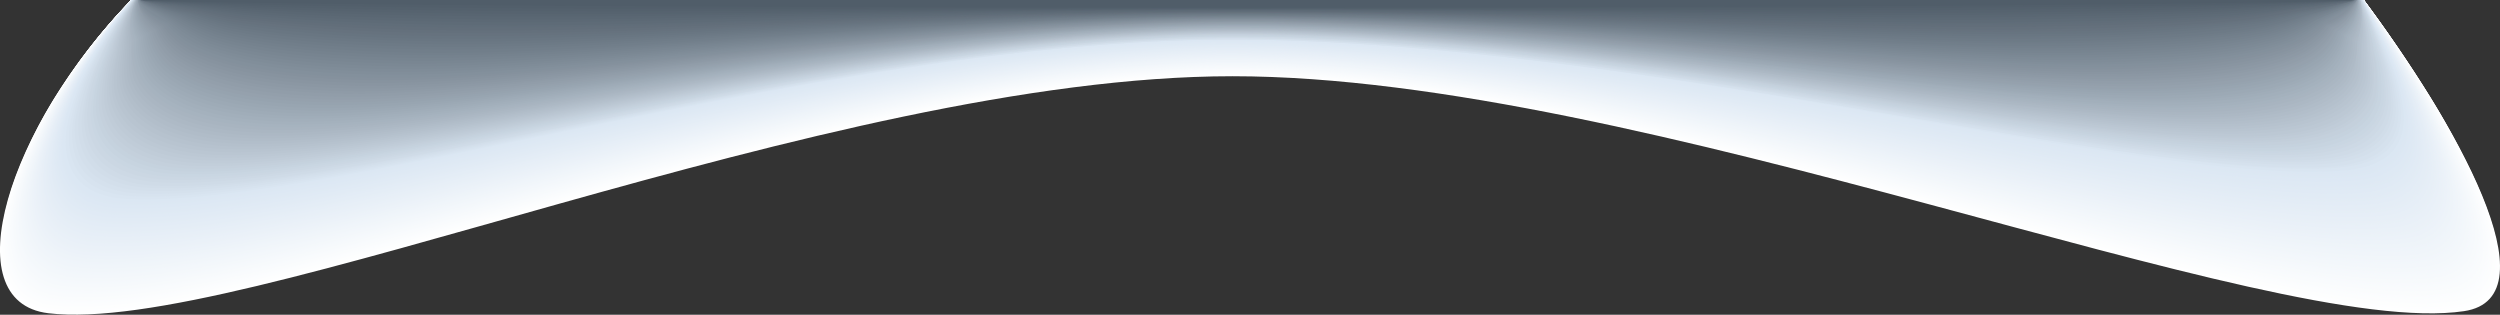 <svg xmlns="http://www.w3.org/2000/svg" viewBox="0 0 253.17 31.87"><rect x="0" y="0" width="253.17" height="31.87" fill="#333333" stroke="none"/><defs><style>.cls-1{isolation:isolate;}.cls-2{mix-blend-mode:multiply;}.cls-3{fill:#fff;}.cls-4{fill:#feffff;}.cls-5{fill:#fefeff;}.cls-6{fill:#fdfefe;}.cls-7{fill:#fcfdfe;}.cls-8{fill:#fbfdfe;}.cls-9{fill:#fbfcfe;}.cls-10{fill:#fafcfd;}.cls-11{fill:#f9fbfd;}.cls-12{fill:#f8fbfd;}.cls-13{fill:#f8fafd;}.cls-14{fill:#f7fafc;}.cls-15{fill:#f6f9fc;}.cls-16{fill:#f5f9fc;}.cls-17{fill:#f5f8fc;}.cls-18{fill:#f4f8fb;}.cls-19{fill:#f3f7fb;}.cls-20{fill:#f2f7fb;}.cls-21{fill:#f2f6fb;}.cls-22{fill:#f1f6fa;}.cls-23{fill:#f0f5fa;}.cls-24{fill:#eff5fa;}.cls-25{fill:#eff4fa;}.cls-26{fill:#eef4f9;}.cls-27{fill:#edf3f9;}.cls-28{fill:#ecf2f9;}.cls-29{fill:#ebf2f8;}.cls-30{fill:#ebf1f8;}.cls-31{fill:#eaf1f8;}.cls-32{fill:#e9f0f8;}.cls-33{fill:#e8f0f7;}.cls-34{fill:#e8eff7;}.cls-35{fill:#e7eff7;}.cls-36{fill:#e6eef7;}.cls-37{fill:#e5eef6;}.cls-38{fill:#e5edf6;}.cls-39{fill:#e4edf6;}.cls-40{fill:#e3ecf6;}.cls-41{fill:#e2ecf5;}.cls-42{fill:#e2ebf5;}.cls-43{fill:#e1ebf5;}.cls-44{fill:#e0eaf5;}.cls-45{fill:#dfeaf4;}.cls-46{fill:#dfe9f4;}.cls-47{fill:#dee9f4;}.cls-48{fill:#dde8f4;}.cls-49{fill:#dce8f3;}.cls-50{fill:#dce7f3;}.cls-51{fill:#dbe7f3;}.cls-52{fill:#d9e5f1;}.cls-53{fill:#d7e3ef;}.cls-54{fill:#d5e1ed;}.cls-55{fill:#d3dfeb;}.cls-56{fill:#d1dde9;}.cls-57{fill:#cfdbe7;}.cls-58{fill:#cdd9e5;}.cls-59{fill:#cbd7e3;}.cls-60{fill:#c9d6e2;}.cls-61{fill:#c7d4e0;}.cls-62{fill:#c5d2de;}.cls-63{fill:#c4d0dc;}.cls-64{fill:#c2ceda;}.cls-65{fill:#c0ccd8;}.cls-66{fill:#becad6;}.cls-67{fill:#bcc8d4;}.cls-68{fill:#bac6d2;}.cls-69{fill:#b8c4d0;}.cls-70{fill:#b6c2ce;}.cls-71{fill:#b4c0cc;}.cls-72{fill:#b2beca;}.cls-73{fill:#b0bcc8;}.cls-74{fill:#aebac6;}.cls-75{fill:#acb8c4;}.cls-76{fill:#aab6c2;}.cls-77{fill:#a8b4c0;}.cls-78{fill:#a6b3bf;}.cls-79{fill:#a4b1bd;}.cls-80{fill:#a2afbb;}.cls-81{fill:#a0adb9;}.cls-82{fill:#9eabb7;}.cls-83{fill:#9ca9b5;}.cls-84{fill:#9aa7b3;}.cls-85{fill:#98a5b1;}.cls-86{fill:#96a3af;}.cls-87{fill:#95a1ad;}.cls-88{fill:#939fab;}.cls-89{fill:#919da9;}.cls-90{fill:#8f9ba7;}.cls-91{fill:#8d99a5;}.cls-92{fill:#8b97a3;}.cls-93{fill:#8995a1;}.cls-94{fill:#87939f;}.cls-95{fill:#85919d;}.cls-96{fill:#83909c;}.cls-97{fill:#818e9a;}.cls-98{fill:#7f8c98;}.cls-99{fill:#7d8a96;}.cls-100{fill:#7b8894;}.cls-101{fill:#798692;}.cls-102{fill:#778490;}.cls-103{fill:#75828e;}.cls-104{fill:#73808c;}.cls-105{fill:#717e8a;}.cls-106{fill:#6f7c88;}.cls-107{fill:#6d7a86;}.cls-108{fill:#6b7884;}.cls-109{fill:#697682;}.cls-110{fill:#677480;}.cls-111{fill:#66727e;}.cls-112{fill:#64707c;}.cls-113{fill:#626e7a;}.cls-114{fill:#606d79;}.cls-115{fill:#5e6b77;}.cls-116{fill:#5c6975;}.cls-117{fill:#5a6773;}.cls-118{fill:#586571;}.cls-119{fill:#56636f;}.cls-120{fill:#54616d;}.cls-121{fill:#525f6b;}.cls-122{fill:#505d69;}</style></defs><title>shadow</title><g class="cls-1"><g id="Layer_2" data-name="Layer 2"><g id="Layer_1-2" data-name="Layer 1"><g class="cls-2"><path class="cls-3" d="M13.28,0C.83,12.78-4.76,30.56,4.89,31.72c19.37,2.33,79-24,119.92-24,41.6,0,105.14,26.71,124.72,23.79,9.26-1.38-1-19.37-10.15-31.48Z"/><path class="cls-4" d="M13.29,0A58,58,0,0,0,6.11,9a45.19,45.19,0,0,0-4.6,9.13C-1,25.25-.33,30.93,5,31.56c9.68,1.16,29.42-4.83,51.84-11.1s47.52-12.82,68-12.82c20.86,0,47.19,6.67,70.74,13s44.05,12.13,53.82,10.69c5.18-.77,4.27-6.69.89-13.86a81.3,81.3,0,0,0-4.57-8.25c-2-3.19-4.18-6.35-6.3-9.18H13.29Z"/><path class="cls-5" d="M13.29,0A57.58,57.58,0,0,0,6.15,9a45,45,0,0,0-4.57,9.09C-.93,25.13-.22,30.77,5.1,31.4c9.69,1.15,29.4-4.81,51.8-11S104.37,7.59,124.8,7.59c20.85,0,47.13,6.63,70.64,12.88s44,12.05,53.75,10.62c5.17-.76,4.31-6.62,1-13.74a80.33,80.33,0,0,0-4.53-8.22c-2-3.17-4.14-6.31-6.26-9.13H13.29Z"/><path class="cls-6" d="M13.29,0a57.59,57.59,0,0,0-7.1,9A44.78,44.78,0,0,0,1.65,18C-.83,25-.12,30.62,5.21,31.24c9.69,1.14,29.38-4.79,51.75-11s47.41-12.7,67.84-12.7c20.83,0,47.08,6.59,70.54,12.8s43.9,12,53.68,10.55c5.17-.75,4.34-6.56,1-13.62a77.27,77.27,0,0,0-4.48-8.18c-2-3.15-4.11-6.28-6.21-9.09H13.29Z"/><path class="cls-6" d="M13.29,0A57,57,0,0,0,6.23,8.91a44.37,44.37,0,0,0-4.51,9C-.73,24.9,0,30.47,5.31,31.09c9.7,1.12,29.36-4.78,51.71-11S104.38,7.49,124.79,7.49c20.83,0,47,6.54,70.45,12.72s43.83,11.9,53.61,10.49C254,30,253.22,24.19,250,17.18A79.09,79.09,0,0,0,245.53,9c-1.94-3.13-4.08-6.24-6.16-9H13.29Z"/><path class="cls-7" d="M13.29,0a57.1,57.1,0,0,0-7,8.88,44.17,44.17,0,0,0-4.48,9C-.63,24.78.1,30.31,5.42,30.93,15.12,32,34.76,26.17,57.08,20s47.3-12.58,67.71-12.58c20.82,0,47,6.5,70.35,12.63S238.89,31.9,248.68,30.5c5.17-.74,4.4-6.45,1.2-13.4a78,78,0,0,0-4.4-8.1c-1.92-3.12-4-6.21-6.11-9H13.29Z"/><path class="cls-7" d="M13.29,0a57,57,0,0,0-7,8.84,43.63,43.63,0,0,0-4.44,8.94c-2.41,6.89-1.66,12.38,3.65,13,9.7,1.1,29.32-4.74,51.62-10.87S104.39,7.39,124.79,7.39c20.81,0,46.92,6.46,70.25,12.55s43.68,11.75,53.48,10.36c5.15-.73,4.41-6.38,1.26-13.28A75.83,75.83,0,0,0,245.43,9c-1.9-3.1-4-6.18-6.06-9H13.29Z"/><path class="cls-8" d="M13.3,0a55.52,55.52,0,0,0-7,8.81,42.92,42.92,0,0,0-4.41,8.9C-.44,24.55.32,30,5.62,30.61c9.71,1.1,29.31-4.72,51.57-10.82s47.2-12.46,67.59-12.46c20.81,0,46.87,6.43,70.16,12.48s43.6,11.68,53.41,10.3c5.15-.73,4.44-6.33,1.34-13.18a77.77,77.77,0,0,0-4.31-8c-1.89-3.08-4-6.14-6-8.91H13.3Z"/><path class="cls-9" d="M13.3,0A56,56,0,0,0,6.39,8.77,42.53,42.53,0,0,0,2,17.64C-.34,24.43.42,29.85,5.73,30.45,15.44,31.54,35,25.74,57.25,19.68s47.14-12.4,67.53-12.4c20.8,0,46.81,6.38,70.06,12.4s43.53,11.6,53.34,10.23c5.15-.72,4.47-6.27,1.41-13.06a73.74,73.74,0,0,0-4.26-8c-1.87-3.07-4-6.11-6-8.87H13.3Z"/><path class="cls-10" d="M13.3,0A55.54,55.54,0,0,0,6.43,8.73a42.81,42.81,0,0,0-4.35,8.83C-.24,24.31.53,29.7,5.83,30.29c9.72,1.08,29.27-4.69,51.48-10.72S104.4,7.23,124.78,7.23c20.79,0,46.76,6.34,70,12.32S238.19,31.07,248,29.71c5.15-.71,4.5-6.21,1.49-12.95a75.47,75.47,0,0,0-4.22-7.94c-1.86-3-3.91-6.08-5.92-8.82H13.3Z"/><path class="cls-10" d="M13.3,0A55,55,0,0,0,6.47,8.7a41.87,41.87,0,0,0-4.32,8.79C-.15,24.2.64,29.55,5.94,30.13c9.72,1.07,29.24-4.67,51.43-10.67s47-12.28,67.4-12.28c20.78,0,46.71,6.3,69.88,12.23S238,30.87,247.84,29.52c5.15-.71,4.53-6.16,1.57-12.84a74.41,74.41,0,0,0-4.18-7.9c-1.84-3-3.88-6-5.87-8.78H13.3Z"/><path class="cls-11" d="M13.3,0A55.51,55.51,0,0,0,6.51,8.66a41.48,41.48,0,0,0-4.29,8.76C0,24.08.75,29.39,6,30,15.77,31,35.27,25.32,57.43,19.34s47-12.21,67.34-12.21c20.77,0,46.65,6.25,69.78,12.15s43.29,11.38,53.12,10c5.14-.7,4.55-6.1,1.64-12.72a70.71,70.71,0,0,0-4.14-7.86c-1.81-3-3.84-6-5.81-8.74H13.3Z"/><path class="cls-11" d="M13.3,0A55.14,55.14,0,0,0,6.55,8.63a41.21,41.21,0,0,0-4.26,8.71C.05,24,.86,29.24,6.15,29.81c9.72,1.05,29.2-4.63,51.34-10.58S104.41,7.08,124.77,7.08c20.76,0,46.59,6.21,69.68,12.07s43.22,11.3,53.05,10c5.14-.7,4.58-6,1.72-12.62a71.48,71.48,0,0,0-4.1-7.82c-1.8-3-3.81-6-5.76-8.69H13.3Z"/><path class="cls-12" d="M13.31,0A54.51,54.51,0,0,0,6.59,8.59a40.82,40.82,0,0,0-4.23,8.68C.14,23.85,1,29.08,6.25,29.65c9.73,1,29.19-4.61,51.3-10.53S104.41,7,124.76,7c20.76,0,46.55,6.17,69.59,12s43.14,11.23,53,9.91c5.14-.69,4.61-6,1.79-12.5a67.81,67.81,0,0,0-4.05-7.78c-1.78-3-3.77-5.95-5.71-8.65h-226Z"/><path class="cls-13" d="M13.31,0A54.07,54.07,0,0,0,6.63,8.55a40.92,40.92,0,0,0-4.2,8.65C.26,23.73,1.07,28.93,6.36,29.49c9.73,1,29.16-4.59,51.25-10.48S104.42,7,124.76,7c20.75,0,46.49,6.12,69.49,11.9S237.32,30,247.16,28.73c5.14-.68,4.64-5.92,1.87-12.38a67.76,67.76,0,0,0-4-7.75c-1.76-3-3.74-5.91-5.67-8.6h-226Z"/><path class="cls-14" d="M13.31,0A54.15,54.15,0,0,0,6.67,8.52a40.41,40.41,0,0,0-4.17,8.6c-2.15,6.5-1.32,11.66,4,12.22,9.74,1,29.15-4.59,51.21-10.44s46.75-12,67.09-12c20.74,0,46.43,6.08,69.39,11.82s43,11.08,52.84,9.79c5.13-.68,4.67-5.87,1.95-12.28a66.68,66.68,0,0,0-4-7.7c-1.75-2.94-3.71-5.88-5.62-8.56h-226Z"/><path class="cls-14" d="M13.31,0a54,54,0,0,0-6.6,8.48,40,40,0,0,0-4.13,8.57c-2.13,6.45-1.29,11.57,4,12.13,9.74,1,29.12-4.57,51.15-10.39s46.71-11.91,67-11.91c20.74,0,46.39,6,69.3,11.74s42.92,11,52.77,9.72c5.13-.67,4.7-5.81,2-12.16a65.57,65.57,0,0,0-3.92-7.66c-1.73-2.93-3.68-5.85-5.57-8.52h-226Z"/><path class="cls-15" d="M13.31,0A53.08,53.08,0,0,0,6.75,8.45,39.76,39.76,0,0,0,2.65,17c-2.1,6.4-1.25,11.49,4,12,9.75,1,29.11-4.55,51.11-10.35s46.65-11.84,67-11.84c20.72,0,46.33,6,69.21,11.66s42.83,10.93,52.69,9.65c5.13-.66,4.73-5.75,2.1-12a65.49,65.49,0,0,0-3.88-7.63c-1.72-2.91-3.64-5.82-5.52-8.47h-226Z"/><path class="cls-15" d="M13.31,0A53.55,53.55,0,0,0,6.79,8.41a39.38,39.38,0,0,0-4.07,8.5c-2.07,6.36-1.22,11.41,4.06,12,9.74,1,29.08-4.53,51.06-10.3s46.6-11.78,66.91-11.78c20.71,0,46.27,6,69.11,11.57s42.76,10.86,52.62,9.6c5.13-.66,4.76-5.69,2.17-11.94a64.28,64.28,0,0,0-3.83-7.58c-1.7-2.89-3.61-5.79-5.47-8.43h-226Z"/><path class="cls-16" d="M13.32,0A52,52,0,0,0,6.83,8.37a39.38,39.38,0,0,0-4,8.46c-2,6.32-1.18,11.33,4.09,11.87,9.75,1,29.07-4.51,51-10.25S104.44,6.73,124.74,6.73c20.71,0,46.23,5.91,69,11.49S236.44,29,246.32,27.75c5.11-.66,4.78-5.63,2.24-11.82a64.18,64.18,0,0,0-3.79-7.55c-1.68-2.87-3.58-5.75-5.42-8.38h-226Z"/><path class="cls-17" d="M13.32,0A52.1,52.1,0,0,0,6.87,8.34a38.72,38.72,0,0,0-4,8.42C.84,23,1.72,28,7,28.54c9.75,1,29-4.49,51-10.2S104.44,6.67,124.74,6.67c20.7,0,46.17,5.88,68.92,11.42s42.61,10.71,52.49,9.47c5.11-.66,4.81-5.58,2.31-11.71a60.89,60.89,0,0,0-3.74-7.51c-1.67-2.86-3.54-5.72-5.38-8.34h-226Z"/><path class="cls-18" d="M13.32,0A52.57,52.57,0,0,0,6.91,8.3a38.34,38.34,0,0,0-4,8.39c-2,6.23-1.1,11.16,4.16,11.69,9.76,1,29-4.47,50.93-10.15S104.45,6.62,124.74,6.62c20.69,0,46.11,5.83,68.82,11.34s42.53,10.63,52.42,9.4c5.11-.65,4.84-5.52,2.39-11.6a62,62,0,0,0-3.7-7.46C243,5.46,241.16,2.61,239.34,0h-226Z"/><path class="cls-18" d="M13.32,0A51.62,51.62,0,0,0,7,8.27,37.84,37.84,0,0,0,3,16.61C1,22.8,1.94,27.7,7.2,28.22c9.76,1,29-4.45,50.88-10.11S104.45,6.57,124.73,6.57c20.69,0,46.06,5.79,68.73,11.25s42.46,10.56,52.35,9.34c5.11-.64,4.87-5.46,2.47-11.48a61.18,61.18,0,0,0-3.66-7.43C243,5.43,241.14,2.6,239.34,0h-226Z"/><path class="cls-19" d="M13.32,0A52.09,52.09,0,0,0,7,8.23a38.39,38.39,0,0,0-3.92,8.31c-1.93,6.14-1,11,4.23,11.52,9.76,1,29-4.44,50.84-10.06S104.46,6.52,124.73,6.52c20.67,0,46,5.75,68.63,11.17S235.74,28.18,245.64,27c5.11-.64,4.9-5.41,2.54-11.37a60.1,60.1,0,0,0-3.61-7.39C243,5.4,241.12,2.59,239.34,0h-226Z"/><path class="cls-19" d="M13.32,0A51.65,51.65,0,0,0,7,8.19a38,38,0,0,0-3.89,8.28c-1.91,6.1-1,10.92,4.27,11.43,9.76.94,29-4.42,50.78-10S104.46,6.47,124.73,6.47c20.66,0,46,5.7,68.53,11.09S235.57,28,245.47,26.77c5.1-.63,4.93-5.35,2.62-11.26a57.11,57.11,0,0,0-3.57-7.35c-1.6-2.79-3.41-5.58-5.18-8.16h-226Z"/><path class="cls-20" d="M13.33,0A51.23,51.23,0,0,0,7.07,8.16a37.51,37.51,0,0,0-3.86,8.23c-1.88,6.06-1,10.85,4.3,11.35,9.77.93,29-4.4,50.74-10S104.46,6.42,124.72,6.42c20.66,0,45.9,5.66,68.45,11s42.22,10.33,52.13,9.14c5.1-.62,5-5.29,2.69-11.14a56.09,56.09,0,0,0-3.52-7.31c-1.58-2.77-3.38-5.56-5.13-8.12h-226Z"/><path class="cls-21" d="M13.33,0A51.11,51.11,0,0,0,7.11,8.12a36.62,36.62,0,0,0-3.82,8.2c-1.86,6-.92,10.77,4.33,11.27,9.77.92,28.92-4.39,50.69-9.92s46.16-11.3,66.41-11.3c20.65,0,45.85,5.62,68.35,10.93s42.15,10.26,52.06,9.08c5.1-.62,5-5.23,2.77-11a54.59,54.59,0,0,0-3.49-7.26c-1.55-2.76-3.34-5.53-5.08-8.08h-226Z"/><path class="cls-22" d="M13.33,0A51.13,51.13,0,0,0,7.15,8.08a36.25,36.25,0,0,0-3.79,8.17c-1.83,6-.88,10.68,4.36,11.18,9.78.91,28.91-4.37,50.65-9.88s46.1-11.23,66.35-11.23c20.64,0,45.79,5.57,68.25,10.84s42.07,10.19,52,9c5.1-.61,5-5.17,2.85-10.92A55.07,55.07,0,0,0,244.36,8c-1.54-2.74-3.3-5.49-5-8h-226Z"/><path class="cls-22" d="M13.33,0A51.23,51.23,0,0,0,7.19,8.05a35.77,35.77,0,0,0-3.76,8.12c-1.8,5.93-.85,10.61,4.4,11.1,9.78.9,28.88-4.35,50.6-9.83S104.48,6.27,124.71,6.27c20.64,0,45.74,5.53,68.16,10.76s42,10.11,51.92,9c5.09-.6,5.05-5.11,2.92-10.8A52.29,52.29,0,0,0,244.31,8c-1.52-2.72-3.27-5.46-5-8h-226Z"/><path class="cls-23" d="M13.33,0a50.06,50.06,0,0,0-6.1,8A35.41,35.41,0,0,0,3.5,16.1c-1.78,5.88-.81,10.52,4.43,11,9.78.89,28.87-4.33,50.56-9.78s46-11.11,66.22-11.11c20.63,0,45.69,5.49,68.06,10.68s41.92,10,51.85,8.89c5.09-.6,5.08-5.06,3-10.7a52.55,52.55,0,0,0-3.36-7.15C242.75,5.24,241,2.52,239.33,0h-226Z"/><path class="cls-23" d="M13.33,0A49.71,49.71,0,0,0,7.27,8,35.65,35.65,0,0,0,3.57,16C1.82,21.87,2.8,26.47,8,27c9.78.88,28.84-4.31,50.51-9.73s45.94-11,66.16-11c20.61,0,45.63,5.45,68,10.6s41.85,10,51.78,8.82c5.09-.59,5.11-5,3.07-10.58a51,51,0,0,0-3.31-7.11C242.72,5.21,241,2.51,239.33,0h-226Z"/><path class="cls-24" d="M13.34,0a49.66,49.66,0,0,0-6,7.94,35.62,35.62,0,0,0-3.67,8c-1.72,5.8-.73,10.37,4.5,10.84,9.79.87,28.83-4.3,50.47-9.68s45.88-11,66.09-11c20.61,0,45.58,5.4,67.87,10.51s41.77,9.89,51.71,8.77c5.09-.59,5.14-4.95,3.15-10.47a50.22,50.22,0,0,0-3.27-7.07C242.69,5.19,241,2.5,239.33,0h-226Z"/><path class="cls-25" d="M13.34,0a49.09,49.09,0,0,0-6,7.9,35.25,35.25,0,0,0-3.64,8C2,21.63,3,26.16,8.25,26.63,18,27.5,37.05,22.35,58.67,17s45.82-10.92,66-10.92c20.6,0,45.53,5.36,67.78,10.43s41.69,9.82,51.64,8.7c5.07-.58,5.16-4.89,3.21-10.36a49.79,49.79,0,0,0-3.22-7C242.65,5.16,241,2.49,239.32,0h-226Z"/><path class="cls-26" d="M13.34,0A49.18,49.18,0,0,0,7.39,7.87a34.64,34.64,0,0,0-3.61,7.94C2.11,21.51,3.12,26,8.35,26.47c9.8.86,28.78-4.26,50.37-9.59S104.5,6,124.7,6c20.59,0,45.47,5.33,67.68,10.36S234,26.11,244,25c5.07-.57,5.2-4.83,3.29-10.24a49,49,0,0,0-3.18-7C242.62,5.13,241,2.47,239.32,0h-226Z"/><path class="cls-26" d="M13.34,0A49.2,49.2,0,0,0,7.43,7.83a34.41,34.41,0,0,0-3.58,7.9C2.21,21.4,3.23,25.86,8.46,26.31c9.8.85,28.76-4.24,50.32-9.54S104.5,6,124.69,6c20.59,0,45.42,5.28,67.59,10.28s41.54,9.66,51.5,8.57c5.07-.57,5.23-4.78,3.37-10.13a47.18,47.18,0,0,0-3.14-7c-1.42-2.61-3.08-5.26-4.69-7.72h-226Z"/><path class="cls-27" d="M13.34,0A48.27,48.27,0,0,0,7.47,7.8a33.8,33.8,0,0,0-3.55,7.86c-1.61,5.62-.58,10,4.64,10.49,9.8.84,28.74-4.22,50.28-9.49S104.51,5.91,124.69,5.91c20.58,0,45.36,5.24,67.49,10.19s41.46,9.59,51.43,8.51c5.07-.56,5.26-4.72,3.44-10A46.2,46.2,0,0,0,244,7.68c-1.41-2.6-3-5.23-4.64-7.68h-226Z"/><path class="cls-27" d="M13.34,0A48.73,48.73,0,0,0,7.51,7.76,33.44,33.44,0,0,0,4,15.59c-1.58,5.57-.54,10,4.68,10.4,9.8.83,28.72-4.2,50.23-9.44S104.51,5.86,124.69,5.86c20.57,0,45.31,5.2,67.39,10.11s41.39,9.52,51.36,8.44c5.07-.55,5.29-4.65,3.52-9.9a45.87,45.87,0,0,0-3.05-6.87c-1.39-2.59-3-5.2-4.59-7.64h-226Z"/><path class="cls-28" d="M13.35,0a48.23,48.23,0,0,0-5.8,7.72,33,33,0,0,0-3.48,7.79c-1.57,5.54-.51,9.88,4.7,10.33,9.81.81,28.7-4.19,50.19-9.4S104.52,5.81,124.68,5.81c20.56,0,45.26,5.15,67.3,10s41.31,9.44,51.29,8.38c5.06-.55,5.32-4.6,3.59-9.79a45.07,45.07,0,0,0-3-6.84c-1.38-2.56-3-5.16-4.54-7.59h-226Z"/><path class="cls-28" d="M13.35,0A47.74,47.74,0,0,0,7.59,7.69a33,33,0,0,0-3.45,7.75c-1.54,5.49-.48,9.8,4.74,10.24,9.81.8,28.68-4.17,50.14-9.36s45.5-10.56,65.66-10.56c20.55,0,45.2,5.11,67.2,10S233.12,25.07,243.1,24c5.06-.54,5.35-4.54,3.67-9.68a44.65,44.65,0,0,0-3-6.79C242.45,5,240.87,2.42,239.31,0h-226Z"/><path class="cls-29" d="M13.35,0A47.76,47.76,0,0,0,7.63,7.65a32.62,32.62,0,0,0-3.42,7.72C2.7,20.81,3.77,25.09,9,25.52c9.82.8,28.66-4.16,50.1-9.31s45.44-10.5,65.6-10.5c20.54,0,45.15,5.07,67.1,9.87s41.16,9.29,51.15,8.25c5.06-.54,5.38-4.49,3.75-9.57a43.46,43.46,0,0,0-2.92-6.75C242.42,5,240.85,2.41,239.31,0h-226Z"/><path class="cls-30" d="M13.35,0A46.77,46.77,0,0,0,7.68,7.62a31.82,31.82,0,0,0-3.4,7.67c-1.48,5.41-.4,9.64,4.81,10.07,9.81.79,28.64-4.14,50.05-9.26S104.53,5.66,124.67,5.66c20.54,0,45.1,5,67,9.78s41.08,9.22,51.07,8.19c5.06-.53,5.41-4.43,3.82-9.46a42.57,42.57,0,0,0-2.88-6.71C242.38,5,240.83,2.4,239.31,0h-226Z"/><path class="cls-31" d="M13.35,0A46.06,46.06,0,0,0,7.72,7.58a31.47,31.47,0,0,0-3.37,7.64c-1.46,5.36-.36,9.56,4.84,10C19,26,37.81,21.08,59.2,16S104.53,5.61,124.67,5.61c20.53,0,45,5,66.92,9.7s41,9.14,51,8.12c5-.52,5.44-4.37,3.9-9.34a40.56,40.56,0,0,0-2.84-6.67c-1.3-2.5-2.84-5-4.34-7.42h-226Z"/><path class="cls-31" d="M13.35,0A46.08,46.08,0,0,0,7.76,7.54a31.13,31.13,0,0,0-3.34,7.61C3,20.46,4.1,24.63,9.3,25c9.82.77,28.6-4.1,50-9.16S104.54,5.56,124.67,5.56c20.52,0,45,4.94,66.82,9.62s40.93,9.07,50.93,8.06c5.05-.52,5.48-4.32,4-9.23a39.83,39.83,0,0,0-2.79-6.64c-1.28-2.48-2.8-5-4.29-7.37h-226Z"/><path class="cls-32" d="M13.36,0A45.66,45.66,0,0,0,7.8,7.51a30.68,30.68,0,0,0-3.31,7.56c-1.4,5.28-.29,9.4,4.91,9.81,9.83.76,28.58-4.08,49.91-9.12S104.54,5.51,124.66,5.51c20.52,0,44.94,4.9,66.73,9.54s40.85,9,50.86,8c5.05-.51,5.51-4.26,4.05-9.12a39.39,39.39,0,0,0-2.75-6.59c-1.27-2.46-2.77-5-4.24-7.33H13.36Z"/><path class="cls-32" d="M13.36,0A45.52,45.52,0,0,0,7.84,7.47,30.89,30.89,0,0,0,4.56,15c-1.38,5.23-.25,9.32,5,9.72,9.83.75,28.56-4.06,49.86-9.07S104.54,5.46,124.66,5.46c20.5,0,44.88,4.85,66.63,9.45s40.78,8.92,50.79,7.93c5-.5,5.54-4.2,4.13-9a38.36,38.36,0,0,0-2.71-6.55c-1.25-2.45-2.74-4.94-4.2-7.29H13.36Z"/><path class="cls-33" d="M13.36,0A44.77,44.77,0,0,0,7.88,7.44a30.33,30.33,0,0,0-3.25,7.49c-1.35,5.18-.21,9.24,5,9.63,9.84.75,28.54-4,49.82-9S104.55,5.41,124.66,5.41c20.49,0,44.82,4.81,66.53,9.37s40.7,8.85,50.73,7.87c5-.5,5.56-4.15,4.19-8.89a38,38,0,0,0-2.66-6.52c-1.24-2.43-2.7-4.9-4.15-7.24H13.36Z"/><path class="cls-34" d="M13.36,0A45.21,45.21,0,0,0,7.92,7.4,30.47,30.47,0,0,0,4.7,14.85C3.38,20,4.53,24,9.72,24.4c9.83.74,28.52-4,49.77-9S104.55,5.35,124.65,5.35c20.49,0,44.78,4.78,66.44,9.3s40.63,8.77,50.66,7.8c5-.49,5.59-4.09,4.27-8.78A37.22,37.22,0,0,0,243.4,7.2c-1.22-2.41-2.67-4.87-4.1-7.2H13.36Z"/><path class="cls-35" d="M13.36,0A44.65,44.65,0,0,0,8,7.36a29.7,29.7,0,0,0-3.18,7.42c-1.3,5.1-.14,9.08,5,9.46,9.84.73,28.5-4,49.73-8.92s45-10,65.1-10c20.48,0,44.72,4.73,66.34,9.22s40.55,8.69,50.59,7.73c5-.48,5.63-4,4.34-8.66a36.07,36.07,0,0,0-2.57-6.44c-1.2-2.39-2.64-4.83-4-7.15H13.36Z"/><path class="cls-35" d="M13.36,0A44.75,44.75,0,0,0,8,7.33a29,29,0,0,0-3.15,7.38c-1.28,5.05-.11,9,5.08,9.38,9.84.71,28.48-4,49.68-8.89s45-9.95,65-9.95c20.47,0,44.66,4.69,66.25,9.13s40.47,8.62,50.51,7.68c5-.48,5.66-4,4.42-8.55a35.12,35.12,0,0,0-2.53-6.4c-1.19-2.38-2.61-4.8-4-7.11H13.36Z"/><path class="cls-36" d="M13.36,0A45.21,45.21,0,0,0,8,7.29a28.78,28.78,0,0,0-3.12,7.34c-1.25,5-.07,8.92,5.11,9.3,9.85.7,28.46-4,49.64-8.84s44.9-9.89,65-9.89c20.47,0,44.62,4.65,66.16,9.05s40.39,8.55,50.44,7.61c5-.47,5.69-3.92,4.49-8.44a34.32,34.32,0,0,0-2.48-6.35c-1.17-2.36-2.57-4.78-3.95-7.07H13.36Z"/><path class="cls-36" d="M13.37,0A43.36,43.36,0,0,0,8.08,7.26,28.4,28.4,0,0,0,5,14.56c-1.22,5,0,8.84,5.15,9.21,9.85.69,28.44-4,49.58-8.79s44.85-9.83,64.92-9.83c20.46,0,44.56,4.6,66.06,9s40.32,8.47,50.37,7.55c5-.47,5.72-3.87,4.57-8.33A34.29,34.29,0,0,0,243.2,7c-1.16-2.34-2.54-4.74-3.91-7H13.37Z"/><path class="cls-37" d="M13.37,0A43.8,43.8,0,0,0,8.12,7.22a28.43,28.43,0,0,0-3.06,7.27c-1.2,4.92,0,8.75,5.18,9.12,9.85.69,28.42-3.94,49.54-8.74S104.57,5.1,124.63,5.1c20.45,0,44.51,4.56,66,8.89s40.24,8.39,50.3,7.48c5-.46,5.76-3.81,4.65-8.21A33.39,33.39,0,0,0,243.15,7c-1.14-2.33-2.51-4.71-3.86-7H13.37Z"/><path class="cls-38" d="M13.37,0A43.82,43.82,0,0,0,8.16,7.18a28.1,28.1,0,0,0-3,7.24c-1.17,4.87,0,8.67,5.22,9,9.85.68,28.4-3.92,49.49-8.69s44.74-9.71,64.79-9.71c20.44,0,44.46,4.52,65.87,8.81s40.16,8.32,50.23,7.41c5-.45,5.79-3.75,4.72-8.1a33.18,33.18,0,0,0-2.35-6.24C242,4.63,240.62,2.26,239.29,0H13.37Z"/><path class="cls-39" d="M13.37,0A42.76,42.76,0,0,0,8.2,7.15a27.67,27.67,0,0,0-3,7.19c-1.14,4.83.08,8.6,5.25,9,9.86.67,28.38-3.9,49.45-8.64S104.58,5,124.63,5c20.43,0,44.4,4.48,65.77,8.72s40.09,8.25,50.16,7.36c5-.45,5.82-3.7,4.8-8a31.65,31.65,0,0,0-2.31-6.2c-1.11-2.29-2.44-4.64-3.76-6.89H13.37Z"/><path class="cls-39" d="M13.37,0A43.2,43.2,0,0,0,8.24,7.11a27.35,27.35,0,0,0-3,7.16c-1.12,4.79.12,8.51,5.29,8.86,9.86.66,28.36-3.89,49.4-8.6S104.59,5,124.62,5C145.05,5,169,9.38,190.3,13.59s40,8.17,50.09,7.29c5-.44,5.85-3.64,4.87-7.87A31,31,0,0,0,243,6.85c-1.09-2.28-2.41-4.61-3.71-6.85H13.37Z"/><path class="cls-40" d="M13.37,0A42.47,42.47,0,0,0,8.28,7.08,26.84,26.84,0,0,0,5.34,14.2c-1.09,4.74.16,8.43,5.32,8.77C20.53,23.62,39,19.1,60,14.42s44.57-9.52,64.6-9.52c20.42,0,44.3,4.39,65.58,8.56s39.94,8.1,50,7.22c5-.43,5.89-3.58,4.95-7.76a30.06,30.06,0,0,0-2.23-6.12c-1.07-2.25-2.37-4.57-3.65-6.8H13.37Z"/><path class="cls-40" d="M13.38,0A42.39,42.39,0,0,0,8.32,7a26.94,26.94,0,0,0-2.91,7.08c-1.06,4.7.2,8.35,5.36,8.69,9.87.64,28.32-3.85,49.31-8.5s44.51-9.46,64.54-9.46c20.41,0,44.24,4.35,65.49,8.48s39.85,8,49.94,7.16c5-.44,5.92-3.53,5-7.65a29.47,29.47,0,0,0-2.19-6.08c-1-2.24-2.33-4.54-3.61-6.76H13.38Z"/><path class="cls-41" d="M13.38,0a41.84,41.84,0,0,0-5,7,26.38,26.38,0,0,0-2.87,7.05c-1,4.66.23,8.27,5.38,8.6,9.87.64,28.3-3.83,49.27-8.45s44.46-9.4,64.47-9.4C145,4.8,168.8,9.1,190,13.19s39.78,8,49.87,7.1c5-.43,6-3.47,5.1-7.54a28.46,28.46,0,0,0-2.14-6c-1-2.22-2.3-4.51-3.56-6.71H13.38Z"/><path class="cls-42" d="M13.38,0a41.94,41.94,0,0,0-5,7,25.88,25.88,0,0,0-2.84,7c-1,4.61.26,8.19,5.42,8.51,9.87.63,28.28-3.81,49.22-8.4s44.4-9.34,64.41-9.34c20.39,0,44.13,4.26,65.3,8.31s39.7,7.88,49.81,7c5-.43,6-3.42,5.17-7.43a27.71,27.71,0,0,0-2.1-6c-1-2.2-2.27-4.48-3.51-6.67H13.38Z"/><path class="cls-43" d="M13.38,0A42.39,42.39,0,0,0,8.44,6.93a25.84,25.84,0,0,0-2.81,7c-1,4.57.3,8.11,5.45,8.44C21,23,39.34,18.54,60.25,14s44.36-9.28,64.36-9.28c20.38,0,44.08,4.23,65.2,8.24s39.63,7.8,49.74,7c5-.42,6-3.36,5.24-7.31a27.1,27.1,0,0,0-2-6c-1-2.19-2.24-4.45-3.46-6.63H13.38Z"/><path class="cls-43" d="M13.38,0a41.08,41.08,0,0,0-4.9,6.9A25.36,25.36,0,0,0,5.7,13.83c-1,4.52.34,8,5.49,8.35,9.88.6,28.24-3.78,49.12-8.32s44.3-9.22,64.29-9.22c20.38,0,44,4.18,65.11,8.16s39.55,7.72,49.67,6.9c5-.41,6.05-3.3,5.32-7.2a26.73,26.73,0,0,0-2-5.92c-1-2.17-2.2-4.41-3.41-6.58H13.38Z"/><path class="cls-44" d="M13.38,0A41.52,41.52,0,0,0,8.52,6.86a25.05,25.05,0,0,0-2.75,6.9c-.94,4.48.38,8,5.52,8.26,9.89.59,28.22-3.76,49.08-8.27s44.25-9.16,64.23-9.16c20.37,0,44,4.14,65,8.07s39.48,7.65,49.6,6.85c5-.41,6.08-3.25,5.39-7.09a25.63,25.63,0,0,0-2-5.88c-1-2.15-2.17-4.38-3.36-6.54H13.38Z"/><path class="cls-44" d="M13.39,0A41,41,0,0,0,8.56,6.82a24.82,24.82,0,0,0-2.72,6.86c-.91,4.44.42,7.87,5.56,8.18,9.89.58,28.2-3.75,49-8.22s44.19-9.1,64.17-9.1c20.36,0,43.92,4.1,64.91,8s39.4,7.58,49.53,6.78c5-.4,6.12-3.19,5.47-7a25.18,25.18,0,0,0-1.92-5.85c-1-2.13-2.14-4.34-3.32-6.49H13.39Z"/><path class="cls-45" d="M13.39,0A40.55,40.55,0,0,0,8.6,6.79a24.47,24.47,0,0,0-2.69,6.82C5,18,6.36,21.4,11.5,21.7c9.89.57,28.18-3.73,49-8.17s44.13-9,64.1-9c20.36,0,43.87,4.06,64.82,7.91s39.33,7.5,49.46,6.71c5-.39,6.15-3.13,5.55-6.86a25.23,25.23,0,0,0-1.88-5.8c-.94-2.11-2.1-4.31-3.27-6.45H13.39Z"/><path class="cls-46" d="M13.39,0A40.41,40.41,0,0,0,8.64,6.75,24.17,24.17,0,0,0,6,13.54c-.86,4.35.49,7.7,5.63,8,9.89.57,28.16-3.71,48.94-8.13s44.08-9,64-9c20.35,0,43.81,4,64.73,7.83s39.24,7.42,49.38,6.65c5-.39,6.19-3.08,5.62-6.75a23.6,23.6,0,0,0-1.83-5.76c-.93-2.1-2.07-4.28-3.22-6.41H13.39Z"/><path class="cls-47" d="M13.39,0A40,40,0,0,0,8.68,6.71a23.93,23.93,0,0,0-2.63,6.75c-.84,4.31.53,7.63,5.66,7.92,9.9.56,28.14-3.69,48.9-8.08s44-8.91,64-8.91c20.33,0,43.76,4,64.63,7.75s39.17,7.35,49.31,6.58c5-.38,6.22-3,5.7-6.63a23.75,23.75,0,0,0-1.79-5.73c-.91-2.08-2-4.25-3.17-6.36H13.39Z"/><path class="cls-47" d="M13.39,0A39.56,39.56,0,0,0,8.72,6.68a23.77,23.77,0,0,0-2.6,6.71c-.82,4.26.57,7.55,5.7,7.83,9.9.55,28.12-3.67,48.85-8s44-8.85,63.91-8.85c20.33,0,43.71,3.93,64.54,7.66s39.09,7.28,49.24,6.52c5-.37,6.26-3,5.77-6.52a22.71,22.71,0,0,0-1.74-5.68c-.89-2.06-2-4.22-3.12-6.32H13.39Z"/><path class="cls-48" d="M13.39,0A39.59,39.59,0,0,0,8.76,6.64,23.14,23.14,0,0,0,6.2,13.32c-.8,4.21.6,7.46,5.72,7.74,9.91.54,28.1-3.65,48.81-8s43.91-8.79,63.85-8.79c20.32,0,43.65,3.88,64.44,7.58s39,7.2,49.17,6.46c5-.37,6.29-2.91,5.85-6.41a22,22,0,0,0-1.7-5.65c-.88-2-2-4.18-3.07-6.27H13.39Z"/><path class="cls-48" d="M13.4,0A39.18,39.18,0,0,0,8.8,6.61a22.75,22.75,0,0,0-2.53,6.63C5.5,17.42,6.9,20.63,12,20.9c9.9.53,28.08-3.63,48.75-7.93s43.86-8.73,63.8-8.73c20.31,0,43.59,3.84,64.34,7.5s38.94,7.13,49.1,6.39c5-.36,6.33-2.85,5.93-6.29a21.83,21.83,0,0,0-1.66-5.61c-.86-2-1.94-4.15-3-6.23H13.4Z"/><path class="cls-49" d="M13.4,0A39,39,0,0,0,8.84,6.57a22.46,22.46,0,0,0-2.5,6.6c-.75,4.13.67,7.31,5.79,7.57,9.91.52,28.06-3.62,48.71-7.88s43.81-8.67,63.73-8.67c20.31,0,43.55,3.8,64.25,7.42s38.87,7.05,49,6.33c5-.36,6.37-2.8,6-6.19a20.67,20.67,0,0,0-1.62-5.56c-.83-2-1.9-4.12-3-6.19H13.4Z"/><path class="cls-50" d="M13.4,0A38.66,38.66,0,0,0,8.88,6.53,22.18,22.18,0,0,0,6.41,13.1c-.72,4.08.71,7.22,5.83,7.49,9.91.51,28-3.61,48.66-7.85s43.75-8.6,63.67-8.6c20.3,0,43.49,3.75,64.15,7.33s38.79,7,49,6.27c5-.35,6.41-2.74,6.08-6.07a20.39,20.39,0,0,0-1.58-5.53c-.82-2-1.87-4.08-2.92-6.14H13.4Z"/><path class="cls-51" d="M13.4,0A38.78,38.78,0,0,0,8.92,6.5,21.8,21.8,0,0,0,6.48,13c-.69,4,.75,7.15,5.86,7.41,9.92.5,28-3.59,48.62-7.8s43.7-8.54,63.61-8.54c20.29,0,43.43,3.71,64.05,7.25s38.72,6.91,48.9,6.2c4.95-.34,6.43-2.68,6.14-6a19.5,19.5,0,0,0-1.53-5.48c-.8-2-1.83-4-2.87-6.1H13.4Z"/><path class="cls-52" d="M13.42,0A36.45,36.45,0,0,0,9.09,6.41a21.38,21.38,0,0,0-2.32,6.43c-.6,4,1,7.05,6.13,7.31,9.91.49,27.91-3.54,48.39-7.69S104.75,4,124.59,4c20.21,0,43.24,3.66,63.75,7.15S226.83,18,237,17.3c5-.33,6.61-2.64,6.41-5.87A19.21,19.21,0,0,0,242,6c-.76-1.95-1.73-4-2.73-6H13.42Z"/><path class="cls-53" d="M13.43,0A34.64,34.64,0,0,0,9.27,6.32a20.24,20.24,0,0,0-2.2,6.35c-.52,3.92,1.14,6.94,6.39,7.2,9.91.49,27.8-3.48,48.16-7.57S104.85,4,124.62,4c20.13,0,43,3.61,63.44,7s38.26,6.71,48.42,6c5.09-.33,6.79-2.61,6.67-5.79a18.31,18.31,0,0,0-1.32-5.34C241.12,4,240.2,2,239.23,0H13.43Z"/><path class="cls-54" d="M13.44,0a33.44,33.44,0,0,0-4,6.23,19.59,19.59,0,0,0-2.08,6.26c-.43,3.87,1.34,6.85,6.66,7.1,9.9.48,27.69-3.43,47.92-7.46S104.94,4,124.64,4c20.06,0,42.83,3.55,63.13,6.94s38,6.61,48.19,5.94c5.17-.34,7-2.58,6.93-5.72a17.39,17.39,0,0,0-1.21-5.26A61.63,61.63,0,0,0,239.22,0H13.44Z"/><path class="cls-55" d="M13.46,0A31,31,0,0,0,9.61,6.14a19.27,19.27,0,0,0-2,6.17c-.34,3.81,1.54,6.75,6.93,7,9.89.47,27.59-3.38,47.69-7.35S105,3.9,124.67,3.9c20,0,42.63,3.5,62.82,6.84s37.81,6.51,47.95,5.85c5.24-.33,7.16-2.54,7.19-5.64a16.55,16.55,0,0,0-1.11-5.18A51.9,51.9,0,0,0,239.2,0H13.46Z"/><path class="cls-56" d="M13.47,0A29.47,29.47,0,0,0,9.79,6.06a18.31,18.31,0,0,0-1.85,6.07c-.25,3.76,1.74,6.65,7.2,6.9C25,19.5,42.62,15.7,62.6,11.79s42.54-7.94,62.09-7.94c19.91,0,42.43,3.46,62.51,6.74s37.59,6.39,47.72,5.76c5.31-.34,7.34-2.5,7.46-5.56a16.41,16.41,0,0,0-1-5.11A49.8,49.8,0,0,0,239.19,0H13.47Z"/><path class="cls-57" d="M13.49,0A27.74,27.74,0,0,0,10,6a17.38,17.38,0,0,0-1.72,6c-.17,3.7,1.94,6.56,7.46,6.8,9.88.46,27.37-3.27,47.23-7.13s42.3-7.81,61.79-7.81c19.83,0,42.22,3.4,62.2,6.63s37.36,6.29,47.48,5.67c5.38-.33,7.52-2.46,7.72-5.48a15.53,15.53,0,0,0-.9-5A43.45,43.45,0,0,0,239.17,0H13.49Z"/><path class="cls-58" d="M13.5,0a26.26,26.26,0,0,0-3.37,5.88,17.08,17.08,0,0,0-1.6,5.89c-.08,3.65,2.14,6.46,7.73,6.7,9.87.46,27.26-3.22,47-7s42.07-7.7,61.48-7.7c19.76,0,42,3.35,61.89,6.53s37.14,6.19,47.25,5.58c5.45-.33,7.7-2.42,8-5.4a15,15,0,0,0-.79-5A39.84,39.84,0,0,0,239.16,0H13.5Z"/><path class="cls-59" d="M13.52,0a24.29,24.29,0,0,0-3.21,5.79,16.31,16.31,0,0,0-1.49,5.8c0,3.6,2.34,6.36,8,6.6,9.87.45,27.16-3.17,46.77-6.9s41.84-7.58,61.19-7.58c19.67,0,41.82,3.3,61.58,6.43s36.91,6.09,47,5.49c5.52-.33,7.88-2.38,8.24-5.32a14.31,14.31,0,0,0-.69-4.88A34.29,34.29,0,0,0,239.14,0H13.52Z"/><path class="cls-60" d="M13.53,0a23.47,23.47,0,0,0-3,5.7,15.73,15.73,0,0,0-1.36,5.71c.09,3.55,2.53,6.25,8.25,6.5,9.87.42,27.05-3.12,46.54-6.79,19.64-3.67,41.61-7.45,60.88-7.45,19.6,0,41.62,3.24,61.28,6.32,19.5,3.09,36.68,6,46.77,5.4,5.59-.33,8.06-2.34,8.51-5.23a14.12,14.12,0,0,0-.59-4.81A32.81,32.81,0,0,0,239.13,0H13.53Z"/><path class="cls-61" d="M13.54,0a22,22,0,0,0-2.89,5.61,15.23,15.23,0,0,0-1.24,5.62c.18,3.5,2.73,6.15,8.52,6.4C27.79,18,44.87,14.57,64.24,11c19.53-3.61,41.37-7.33,60.58-7.33,19.52,0,41.41,3.19,61,6.22,19.39,3,36.46,5.89,46.54,5.31,5.66-.32,8.24-2.3,8.77-5.15a13.4,13.4,0,0,0-.48-4.73A30.84,30.84,0,0,0,239.12,0H13.54Z"/><path class="cls-62" d="M13.56,0a20.29,20.29,0,0,0-2.73,5.52A14.76,14.76,0,0,0,9.7,11.05c.27,3.45,2.93,6.05,8.79,6.3,9.85.41,26.83-3,46.08-6.56C84,7.23,105.71,3.57,124.84,3.57c19.45,0,41.21,3.14,60.66,6.13,19.26,3,36.23,5.78,46.3,5.21,5.73-.32,8.42-2.25,9-5.07a12.93,12.93,0,0,0-.37-4.65A26.74,26.74,0,0,0,239.1,0H13.56Z"/><path class="cls-63" d="M13.57,0A19.24,19.24,0,0,0,11,5.43a14.44,14.44,0,0,0-1,5.44c.36,3.4,3.13,6,9.06,6.2,9.85.4,26.72-3,45.85-6.45,19.31-3.49,40.91-7.09,60-7.09,19.37,0,41,3.08,60.34,6,19.14,2.93,36,5.68,46.07,5.12,5.8-.32,8.6-2.21,9.29-5a12.37,12.37,0,0,0-.27-4.58A24.61,24.61,0,0,0,239.09,0H13.57Z"/><path class="cls-64" d="M13.59,0a18,18,0,0,0-2.42,5.35,13.67,13.67,0,0,0-.88,5.35c.44,3.34,3.33,5.85,9.32,6.09,9.84.39,26.61-2.91,45.61-6.34,19.21-3.43,40.68-7,59.67-7,19.3,0,40.81,3,60,5.92,19,2.88,35.78,5.58,45.83,5,5.87-.31,8.78-2.16,9.56-4.91a12.19,12.19,0,0,0-.17-4.5,23,23,0,0,0-1.08-5H13.59Z"/><path class="cls-65" d="M13.6,0a17,17,0,0,0-2.26,5.26,13.38,13.38,0,0,0-.76,5.26c.53,3.29,3.53,5.75,9.59,6,9.83.39,26.51-2.86,45.38-6.23C84.65,6.91,106,3.43,124.91,3.43c19.23,0,40.61,3,59.73,5.82,18.9,2.83,35.56,5.48,45.6,4.94,5.94-.31,9-2.12,9.82-4.83.41-1.3.09-2.81-.06-4.42A21.16,21.16,0,0,0,239.06,0H13.6Z"/><path class="cls-66" d="M13.62,0a15.7,15.7,0,0,0-2.1,5.17,12.76,12.76,0,0,0-.65,5.17c.62,3.25,3.73,5.65,9.86,5.89,9.82.38,26.4-2.8,45.15-6.12,19-3.31,40.21-6.72,59.06-6.72,19.15,0,40.41,2.92,59.42,5.71,18.77,2.78,35.33,5.38,45.36,4.85,6-.31,9.14-2.07,10.08-4.75.45-1.27.16-2.76,0-4.35A19.15,19.15,0,0,0,239,0H13.62Z"/><path class="cls-67" d="M13.63,0a15,15,0,0,0-1.94,5.08c-.39,1.79-.87,3.52-.52,5.08.71,3.2,3.92,5.55,10.12,5.79,9.82.37,26.29-2.75,44.92-6,18.89-3.26,40-6.61,58.75-6.61C144,3.34,165.17,6.21,184.08,9c18.64,2.73,35.1,5.28,45.12,4.77,6.08-.32,9.31-2,10.34-4.68.49-1.24.22-2.71.15-4.27A17.69,17.69,0,0,0,239,0H13.63Z"/><path class="cls-68" d="M13.65,0a14,14,0,0,0-1.79,5c-.33,1.76-.79,3.47-.4,5,.8,3.16,4.12,5.46,10.39,5.69C31.66,16,48,13,66.53,9.78,85.32,6.59,106.28,3.29,125,3.29c19,0,40,2.82,58.8,5.51,18.52,2.68,34.88,5.18,44.89,4.68,6.15-.31,9.49-2,10.61-4.6.52-1.21.27-2.67.25-4.19A16.47,16.47,0,0,0,239,0H13.65Z"/><path class="cls-69" d="M13.66,0A12.89,12.89,0,0,0,12,4.9c-.29,1.73-.72,3.41-.29,4.9.89,3.11,4.32,5.36,10.66,5.59,9.8.36,26.07-2.65,44.45-5.78C85.54,6.48,106.38,3.25,125,3.25c18.92,0,39.8,2.77,58.5,5.4,18.39,2.63,34.65,5.08,44.65,4.59,6.22-.31,9.66-1.94,10.87-4.51.56-1.19.33-2.63.36-4.12A15.43,15.43,0,0,0,239,0H13.66Z"/><path class="cls-70" d="M13.67,0a12.21,12.21,0,0,0-1.46,4.81c-.23,1.7-.63,3.35-.16,4.81,1,3.07,4.51,5.26,10.92,5.49,9.8.35,26-2.59,44.22-5.67C85.76,6.37,106.48,3.2,125,3.2c18.84,0,39.6,2.72,58.18,5.3,18.28,2.58,34.43,5,44.42,4.5,6.29-.31,9.83-1.89,11.13-4.43.59-1.16.39-2.59.47-4.05A14.1,14.1,0,0,0,239,0H13.67Z"/><path class="cls-71" d="M13.69,0a11.59,11.59,0,0,0-1.31,4.73c-.17,1.66-.55,3.29,0,4.71,1.08,3,4.71,5.16,11.18,5.39,9.8.34,25.86-2.54,44-5.55,18.46-3,39.05-6.13,57.54-6.13,18.77,0,39.4,2.67,57.88,5.2,18.15,2.53,34.2,4.88,44.18,4.41,6.36-.3,10-1.84,11.39-4.35.63-1.14.45-2.54.57-4A13,13,0,0,0,239,0H13.69Z"/><path class="cls-72" d="M13.7,0a10.7,10.7,0,0,0-1.14,4.64c-.13,1.62-.48,3.23.07,4.62,1.17,3,4.92,5.06,11.45,5.29,9.79.34,25.75-2.49,43.77-5.44,18.35-3,38.82-6,57.24-6,18.69,0,39.19,2.61,57.56,5.09,18,2.48,34,4.78,43.95,4.32,6.43-.3,10.18-1.79,11.66-4.27.66-1.11.51-2.5.67-3.89A12.52,12.52,0,0,0,239,0H13.7Z"/><path class="cls-73" d="M13.72,0a10,10,0,0,0-1,4.55c-.07,1.59-.39,3.17.19,4.53,1.27,2.94,5.12,5,11.72,5.19,9.79.33,25.64-2.44,43.53-5.33,18.25-2.89,38.59-5.88,56.94-5.88,18.62,0,39,2.56,57.26,5,17.9,2.43,33.75,4.68,43.71,4.23,6.5-.29,10.35-1.74,11.92-4.19.69-1.08.57-2.46.78-3.82A11.39,11.39,0,0,0,238.94,0H13.72Z"/><path class="cls-74" d="M13.73,0a9.52,9.52,0,0,0-.83,4.46c0,1.55-.31,3.12.32,4.44,1.36,2.9,5.31,4.87,12,5.09,9.78.32,25.53-2.38,43.3-5.22C86.64,5.94,106.86,3,125.14,3c18.54,0,38.79,2.5,57,4.88,17.77,2.38,33.52,4.58,43.47,4.14,6.57-.29,10.52-1.69,12.18-4.11a6.62,6.62,0,0,0,.89-3.74,7.58,7.58,0,0,0,.3-4.19H13.73Z"/><path class="cls-75" d="M13.75,0a8.73,8.73,0,0,0-.67,4.37c0,1.52-.23,3.06.43,4.36,1.46,2.85,5.51,4.76,12.25,5,9.77.32,25.43-2.33,43.07-5.11C86.86,5.83,107,3,125.16,3c18.46,0,38.59,2.45,56.64,4.78,17.66,2.33,33.3,4.48,43.24,4.05,6.64-.29,10.68-1.64,12.44-4a6.5,6.5,0,0,0,1-3.66A7.09,7.09,0,0,0,238.91,0H13.75Z"/><path class="cls-76" d="M13.76,0a8.42,8.42,0,0,0-.51,4.28c.08,1.48-.15,3,.55,4.27,1.56,2.81,5.71,4.66,12.52,4.88,9.76.31,25.32-2.28,42.84-5,17.92-2.72,37.89-5.52,56-5.52,18.38,0,38.38,2.4,56.33,4.68,17.53,2.28,33.07,4.38,43,4,6.71-.28,10.85-1.6,12.71-3.95A6.26,6.26,0,0,0,238.32,4a6.71,6.71,0,0,0,.58-4H13.76Z"/><path class="cls-77" d="M13.77,0a6,6,0,0,0-.35,4.19,6.87,6.87,0,0,0,.68,4.18c1.65,2.76,5.9,4.57,12.78,4.78,9.76.31,25.21-2.23,42.61-4.88,17.82-2.66,37.66-5.39,55.72-5.39,18.31,0,38.19,2.34,56,4.57,17.41,2.23,32.85,4.28,42.77,3.87,6.78-.28,11-1.55,13-3.86a6.24,6.24,0,0,0,1.2-3.52A6.34,6.34,0,0,0,238.89,0H13.77Z"/><path class="cls-78" d="M13.79,0a5.64,5.64,0,0,0-.2,4.11,6.77,6.77,0,0,0,.8,4.08c1.76,2.72,6.1,4.47,13.05,4.68,9.75.3,25.1-2.18,42.37-4.77,17.72-2.59,37.43-5.27,55.43-5.27,18.23,0,38,2.29,55.71,4.47,17.28,2.18,32.62,4.19,42.53,3.78,6.85-.28,11.18-1.5,13.23-3.78A6.18,6.18,0,0,0,238,3.86,6.08,6.08,0,0,0,238.87,0H13.79Z"/><path class="cls-79" d="M13.8,0a5.32,5.32,0,0,0,0,4,6.47,6.47,0,0,0,.91,4C16.54,10.69,21,12.38,28,12.59c9.74.29,25-2.12,42.14-4.66,17.61-2.53,37.2-5.15,55.12-5.15,18.16,0,37.78,2.24,55.4,4.37,17.17,2.13,32.4,4.09,42.3,3.69,6.92-.27,11.34-1.46,13.49-3.7a6.07,6.07,0,0,0,1.42-3.36,5.88,5.88,0,0,0,1-3.78H13.8Z"/><path class="cls-80" d="M13.82,0a5.08,5.08,0,0,0,.12,3.93,6.43,6.43,0,0,0,1,3.9c2,2.64,6.51,4.27,13.59,4.48,9.74.29,24.88-2.07,41.91-4.55,17.5-2.47,37-5,54.82-5,18.08,0,37.58,2.18,55.09,4.26,17,2.08,32.17,4,42.06,3.6,7-.27,11.51-1.41,13.76-3.62a6.08,6.08,0,0,0,1.51-3.29A5.6,5.6,0,0,0,238.84,0h-225Z"/><path class="cls-81" d="M13.83,0a4.82,4.82,0,0,0,.28,3.84,6.28,6.28,0,0,0,1.16,3.81C17.34,10.24,22,11.82,29.12,12c9.73.28,24.77-2,41.68-4.43,17.38-2.45,36.73-4.91,54.51-4.91,18,0,37.38,2.14,54.79,4.16,16.91,2,31.94,3.89,41.82,3.52,7.06-.27,11.67-1.38,14-3.55a6,6,0,0,0,1.62-3.21A5.42,5.42,0,0,0,238.83,0h-225Z"/><path class="cls-82" d="M13.85,0a4.57,4.57,0,0,0,.44,3.75,6.19,6.19,0,0,0,1.27,3.72c2.17,2.55,6.9,4.08,14.12,4.28,9.72.28,24.66-2,41.44-4.32C88.41,5,107.62,2.64,125.34,2.64c17.93,0,37.17,2.09,54.47,4.06,16.79,2,31.72,3.79,41.59,3.43,7.13-.27,11.83-1.34,14.28-3.47a6,6,0,0,0,1.73-3.13A5.3,5.3,0,0,0,238.81,0h-225Z"/><path class="cls-83" d="M13.86,0a4.42,4.42,0,0,0,.6,3.66,6.12,6.12,0,0,0,1.39,3.63c2.28,2.5,7.1,4,14.39,4.18,9.71.27,24.55-2,41.21-4.21C88.63,4.93,107.72,2.6,125.36,2.6c17.85,0,37,2,54.17,4,16.66,1.93,31.49,3.7,41.35,3.34,7.2-.26,12-1.29,14.54-3.39a6,6,0,0,0,1.84-3.06A5.18,5.18,0,0,0,238.8,0H13.86Z"/><path class="cls-84" d="M13.88,0a4.22,4.22,0,0,0,.75,3.57,6.11,6.11,0,0,0,1.52,3.54c2.38,2.46,7.29,3.88,14.64,4.08,9.72.26,24.45-1.9,41-4.1,17.07-2.27,36-4.54,53.61-4.54,17.77,0,36.77,2,53.85,3.85,16.55,1.88,31.27,3.6,41.12,3.25,7.28-.26,12.15-1.25,14.81-3.31a6.12,6.12,0,0,0,1.93-3A5.17,5.17,0,0,0,238.79,0H13.88Z"/><path class="cls-85" d="M13.89,0a4.1,4.1,0,0,0,.92,3.48,6,6,0,0,0,1.63,3.45c2.49,2.41,7.49,3.79,14.91,4,9.71.26,24.34-1.84,40.76-4,17-2.22,35.8-4.43,53.3-4.43C143.11,2.5,162,4.43,179,6.25c16.42,1.83,31,3.5,40.89,3.16,7.34-.26,12.3-1.21,15.06-3.23a6.22,6.22,0,0,0,2-2.9A5,5,0,0,0,238.77,0H13.89Z"/><path class="cls-86" d="M13.9,0A4,4,0,0,0,15,3.4a6.17,6.17,0,0,0,1.75,3.36c2.6,2.35,7.69,3.68,15.18,3.87,9.7.25,24.23-1.79,40.53-3.87,16.85-2.15,35.57-4.3,53-4.3,17.62,0,36.36,1.87,53.23,3.64,16.3,1.78,30.82,3.4,40.66,3.07C226.74,8.92,231.79,8,234.65,6a6.38,6.38,0,0,0,2.15-2.84,5.09,5.09,0,0,0,2-3.19H13.9Z"/><path class="cls-87" d="M13.92,0a4,4,0,0,0,1.23,3.31A6.18,6.18,0,0,0,17,6.58c2.71,2.3,7.88,3.58,15.44,3.77,9.7.25,24.12-1.74,40.29-3.76,16.75-2.09,35.34-4.18,52.7-4.18C143,2.41,161.63,4.23,178.39,6c16.17,1.73,30.6,3.3,40.42,3,7.48-.25,12.62-1.14,15.58-3.06a6.47,6.47,0,0,0,2.26-2.76A5.07,5.07,0,0,0,238.74,0H13.92Z"/><path class="cls-88" d="M13.93,0a3.94,3.94,0,0,0,1.4,3.22,6.24,6.24,0,0,0,2,3.18C20.14,8.65,25.41,9.88,33,10.07c9.69.24,24-1.69,40.06-3.65,16.64-2,35.11-4.06,52.4-4.06,17.47,0,36,1.77,52.62,3.44,16,1.68,30.37,3.21,40.18,2.89,7.55-.24,12.78-1.1,15.85-3A6.66,6.66,0,0,0,236.49,3a5.17,5.17,0,0,0,2.24-3H13.93Z"/><path class="cls-89" d="M14,0A3.9,3.9,0,0,0,15.5,3.13a6.36,6.36,0,0,0,2.11,3.09c2.93,2.2,8.29,3.39,16,3.57C43.27,10,57.5,8.15,73.42,6.25c16.53-2,34.88-3.93,52.09-3.93,17.4,0,35.76,1.71,52.31,3.33,15.93,1.63,30.15,3.11,40,2.8,7.62-.24,12.94-1.06,16.11-2.9A7,7,0,0,0,236.34,3,5.21,5.21,0,0,0,238.71,0H14Z"/><path class="cls-90" d="M14,0a4,4,0,0,0,1.71,3A6.52,6.52,0,0,0,17.9,6c3,2.15,8.49,3.29,16.25,3.47,9.68.23,23.8-1.58,39.6-3.42,16.42-1.92,34.64-3.82,51.79-3.82,17.31,0,35.55,1.66,52,3.23,15.8,1.58,29.92,3,39.71,2.71,7.69-.23,13.1-1,16.37-2.82a7.16,7.16,0,0,0,2.57-2.53A5.35,5.35,0,0,0,238.7,0H14Z"/><path class="cls-91" d="M14,0c0,.91.6,1.93,1.86,3A6.66,6.66,0,0,0,18.2,5.86C21.35,8,26.88,9.05,34.71,9.23c9.67.22,23.69-1.53,39.37-3.31,16.31-1.85,34.41-3.7,51.48-3.7,17.24,0,35.36,1.58,51.69,3.14C192.93,6.85,207,8.26,216.73,8c7.76-.23,13.26-1,16.63-2.74A7.47,7.47,0,0,0,236,2.78,5.49,5.49,0,0,0,238.68,0H14Z"/><path class="cls-92" d="M14,0c0,.89.7,1.88,2,2.86a6.84,6.84,0,0,0,2.47,2.82c3.26,2,8.88,3.1,16.78,3.27,9.66.22,23.58-1.48,39.13-3.2C90.62,4,108.58,2.18,125.59,2.18s35.15,1.52,51.38,3C192.53,6.65,206.44,8,216.21,7.73c7.83-.22,13.42-1,16.9-2.66a7.74,7.74,0,0,0,2.77-2.37A5.74,5.74,0,0,0,238.67,0H14Z"/><path class="cls-93" d="M14,0c.07.86.8,1.82,2.19,2.78A7.14,7.14,0,0,0,18.78,5.5c3.37,2,9.08,3,17,3.17,9.65.21,23.47-1.43,38.9-3.09,16.11-1.73,34-3.45,50.88-3.45,17.09,0,35,1.47,51.07,2.93,15.44,1.39,29.25,2.71,39,2.43,7.9-.22,13.58-.93,17.16-2.58a8,8,0,0,0,2.88-2.3A5.91,5.91,0,0,0,238.66,0H14Z"/><path class="cls-94" d="M14,0c.11.83.89,1.76,2.34,2.69a7.57,7.57,0,0,0,2.72,2.63c3.48,1.93,9.27,2.9,17.31,3.07C46,8.6,59.75,7,75.06,5.41c16-1.67,33.71-3.33,50.57-3.33,17,0,34.76,1.42,50.77,2.83,15.31,1.34,29,2.61,38.77,2.35,8-.22,13.74-.91,17.42-2.5a8.73,8.73,0,0,0,3-2.23A6.22,6.22,0,0,0,238.64,0H14Z"/><path class="cls-95" d="M14,0c.15.81,1,1.7,2.51,2.6a7.81,7.81,0,0,0,2.83,2.54C23,7,28.84,7.94,37,8.11c9.64.2,23.25-1.32,38.44-2.86C91.28,3.63,108.87,2,125.66,2c16.94,0,34.55,1.36,50.46,2.72C191.3,6.05,204.91,7.28,214.65,7c8-.22,13.9-.87,17.68-2.42a9.37,9.37,0,0,0,3.1-2.15A6.58,6.58,0,0,0,238.63,0H14Z"/><path class="cls-96" d="M14.05,0c.19.78,1.08,1.64,2.66,2.51A8.32,8.32,0,0,0,19.66,5c3.7,1.81,9.68,2.71,17.84,2.87,9.64.2,23.15-1.27,38.21-2.75C91.5,3.53,109,2,125.68,2,142.55,2,160,3.31,175.83,4.61,190.9,5.85,204.4,7,214.13,6.78c8.11-.21,14.06-.84,18-2.34a15.45,15.45,0,0,0,3.19-2.08c1.62-1,2.9-1.56,3.34-2.36H14.05Z"/><path class="cls-97" d="M14.06,0c.24.75,1.18,1.59,2.82,2.42A9.05,9.05,0,0,0,20,4.79c3.81,1.74,9.88,2.6,18.11,2.76,9.64.19,23-1.22,38-2.64,15.68-1.49,33-3,49.67-3s34.15,1.27,49.84,2.52c14.94,1.19,28.34,2.32,38.06,2.08,8.18-.21,14.23-.81,18.21-2.26a17,17,0,0,0,3.3-2c1.69-1,3-1.51,3.48-2.28H14.06Z"/><path class="cls-98" d="M14.08,0c.27.72,1.27,1.53,3,2.33a9.53,9.53,0,0,0,3.19,2.28c3.92,1.68,10.07,2.5,18.37,2.66,9.63.19,22.94-1.16,37.75-2.53C91.94,3.31,109.16,1.9,125.73,1.9s34,1.21,49.53,2.41c14.82,1.14,28.12,2.22,37.83,2,8.25-.2,14.39-.78,18.47-2.18A18.24,18.24,0,0,0,235,2.2c1.76-1,3.1-1.46,3.61-2.2H14.08Z"/><path class="cls-99" d="M14.09,0c.32.7,1.53,1.18,3.14,2.24a16.06,16.06,0,0,0,3.31,2.19c4,1.62,10.27,2.41,18.64,2.56C48.8,7.17,62,5.88,76.7,4.58c15.46-1.38,32.55-2.73,49.06-2.73S159.5,3,175,4.16c14.69,1.09,27.89,2.13,37.59,1.9,8.32-.2,14.55-.75,18.73-2.1a19.32,19.32,0,0,0,3.52-1.84c1.82-1,3.2-1.41,3.75-2.12H14.09Z"/><path class="cls-100" d="M14.11,0c.36.67,1.61,1.13,3.29,2.15a18.15,18.15,0,0,0,3.43,2.1C25,5.8,31.3,6.56,39.74,6.71c9.61.18,22.72-1.06,37.29-2.3,15.35-1.31,32.32-2.6,48.75-2.6S159.32,2.94,174.69,4c14.57,1.07,27.67,2,37.36,1.81,8.39-.19,14.71-.72,19-2A20.6,20.6,0,0,0,234.66,2c1.9-.93,3.32-1.35,3.9-2H14.11Z"/><path class="cls-101" d="M14.12,0c.4.64,1.69,1.07,3.46,2.07a19.67,19.67,0,0,0,3.55,2C25.37,5.56,31.79,6.28,40.3,6.43c9.61.17,22.61-1,37.05-2.19C92.61,3,109.44,1.76,125.81,1.76s33.34,1.08,48.6,2.1c14.44,1,27.44,1.93,37.12,1.72,8.46-.19,14.87-.7,19.26-1.94A22.33,22.33,0,0,0,234.51,2c2-.89,3.42-1.29,4-1.95H14.12Z"/><path class="cls-102" d="M14.13,0c.45.62,1.78,1,3.62,2a20.85,20.85,0,0,0,3.67,1.91C25.77,5.32,32.28,6,40.86,6.15c9.6.17,22.5-1,36.82-2.08,15.15-1.19,31.86-2.36,48.15-2.36s33.14,1,48.3,2c14.32,1,27.21,1.84,36.88,1.63,8.53-.18,15-.67,19.52-1.86a24.83,24.83,0,0,0,3.83-1.61c2-.86,3.52-1.24,4.17-1.87H14.13Z"/><path class="cls-103" d="M14.15,0c.49.59,1.86,1,3.77,1.89a24.16,24.16,0,0,0,3.79,1.82c4.46,1.36,11.06,2,19.71,2.16C51,6,63.81,5,78,3.9c15-1.13,31.63-2.23,47.85-2.23s32.93,1,48,1.89c14.2.92,27,1.74,36.65,1.54,8.6-.17,15.2-.64,19.78-1.77a27,27,0,0,0,3.94-1.55C236.31,1,237.83.6,238.51,0H14.15Z"/><path class="cls-104" d="M14.16,0c.53.56,1.95.93,3.93,1.8A25.85,25.85,0,0,0,22,3.53c4.56,1.3,11.26,1.92,20,2.06,9.59.16,22.28-.85,36.36-1.85,14.93-1.07,31.39-2.12,47.54-2.12s32.73.92,47.68,1.79c14.07.87,26.76,1.64,36.41,1.45,8.67-.17,15.36-.61,20.05-1.69a30.58,30.58,0,0,0,4-1.47C236.22.92,237.79.57,238.5,0H14.16Z"/><path class="cls-105" d="M14.18,0c.57.53,2,.88,4.09,1.71a28,28,0,0,0,4,1.64c4.67,1.24,11.46,1.83,20.24,2,9.58.15,22.17-.79,36.13-1.74,14.82-1,31.16-2,47.24-2s32.53.87,47.36,1.69c13.95.82,26.54,1.55,36.18,1.36C218.19,4.46,225,4,229.76,3a33.14,33.14,0,0,0,4.14-1.39C236.13.87,237.74.55,238.48,0H14.18Z"/><path class="cls-106" d="M14.19,0c.61.51,2.12.84,4.25,1.62a31.65,31.65,0,0,0,4.15,1.55C27.37,4.34,34.25,4.9,43.1,5,52.67,5.18,65.16,4.29,79,3.4c14.72-.95,30.93-1.87,46.94-1.87s32.33.82,47.06,1.58c13.82.77,26.31,1.45,35.94,1.27,8.81-.16,15.69-.56,20.57-1.53a38.71,38.71,0,0,0,4.25-1.31c2.3-.71,3.94-1,4.72-1.54H14.19Z"/><path class="cls-107" d="M14.21,0c.65.48,2.2.79,4.4,1.53A35.37,35.37,0,0,0,22.88,3C27.77,4.1,34.74,4.63,43.66,4.75c9.56.14,22-.69,35.66-1.52C93.93,2.35,110,1.48,126,1.48S158.08,2.25,172.7,3c13.71.72,26.09,1.35,35.71,1.19,8.89-.16,15.85-.54,20.83-1.46a40.45,40.45,0,0,0,4.36-1.24A28.88,28.88,0,0,0,238.45,0H14.21Z"/><path class="cls-108" d="M14.22,0a30.08,30.08,0,0,0,4.57,1.45,41.22,41.22,0,0,0,4.39,1.37c5,1,12,1.53,21,1.65,9.56.14,21.85-.61,35.43-1.4,14.51-.8,30.46-1.64,46.33-1.64s31.93.72,46.44,1.38c13.58.67,25.86,1.26,35.47,1.1,9-.16,16-.51,21.1-1.38,1.76-.3,3.2-.84,4.45-1.16a33.2,33.2,0,0,0,5-1.37H14.22Z"/><path class="cls-109" d="M14.23,0A33.94,33.94,0,0,0,19,1.36c1.25.34,2.7.93,4.51,1.28,5.09,1,12.25,1.45,21.3,1.55C54.33,4.34,66.52,3.64,80,2.9c14.4-.74,30.23-1.51,46-1.51s31.72.66,46.13,1.27c13.45.62,25.63,1.16,35.23,1a168.14,168.14,0,0,0,21.36-1.3c1.79-.28,3.28-.78,4.56-1.08A37.57,37.57,0,0,0,238.43,0H14.23Z"/><path class="cls-110" d="M14.25,0a38.53,38.53,0,0,0,4.88,1.27c1.28.32,2.79.87,4.63,1.19A144.39,144.39,0,0,0,45.33,3.91c9.55.14,21.64-.5,35-1.18,14.29-.68,30-1.39,45.72-1.39s31.52.61,45.82,1.17c13.33.57,25.41,1.07,35,.92a184.17,184.17,0,0,0,21.62-1.22c1.83-.26,3.35-.72,4.67-1A39,39,0,0,0,238.41,0H14.25Z"/><path class="cls-111" d="M14.26,0a43.89,43.89,0,0,0,5,1.18c1.32.3,2.87.8,4.75,1.1A160.3,160.3,0,0,0,45.89,3.63c9.55.14,21.53-.45,34.74-1.07C94.82,2,110.4,1.29,126.06,1.29s31.31.56,45.51,1.07c13.2.52,25.18,1,34.76.83a208.48,208.48,0,0,0,21.88-1.13c1.86-.25,3.43-.68,4.78-.94A46.23,46.23,0,0,0,238.4,0H14.26Z"/><path class="cls-112" d="M14.28,0a49.25,49.25,0,0,0,5.2,1.09c1.36.27,2.95.74,4.87,1a179.36,179.36,0,0,0,22.1,1.25C56,3.48,67.87,3,81,2.39,95,1.84,110.5,1.25,126.08,1.25s31.12.5,45.2,1c13.09.47,25,.87,34.53.74,9.24-.13,16.68-.41,22.15-1.05,1.89-.23,3.49-.62,4.88-.86a51.41,51.41,0,0,0,5.54-1H14.28Z"/><path class="cls-113" d="M14.29,0c.91.32,2.74.53,5.36,1,1.4.25,3,.67,5,.92A206.79,206.79,0,0,0,47,3.08c9.53.12,21.31-.35,34.28-.85,14-.5,29.3-1,44.82-1S157,1.65,171,2.06c13,.42,24.73.78,34.29.65,9.31-.12,16.85-.38,22.41-1,1.92-.21,3.57-.57,5-.79A56.61,56.61,0,0,0,238.37,0H14.29Z"/><path class="cls-114" d="M14.31,0c.95.29,2.83.49,5.52.91,1.43.23,3.12.61,5.1.83,5.62.63,13.25,1,22.64,1.06s21.2-.3,34.05-.74c13.86-.44,29.07-.91,44.51-.91s30.71.4,44.58.76c12.84.37,24.51.7,34.06.56,9.38-.1,17-.36,22.67-.89,2-.19,3.64-.51,5.09-.71,2.8-.38,4.78-.58,5.82-.87h-224Z"/><path class="cls-115" d="M14.32,0c1,.26,2.93.45,5.68.83,1.47.2,3.2.53,5.23.73,5.71.57,13.44.87,22.9,1s21.1-.25,33.81-.63c13.76-.38,28.84-.78,44.22-.78s30.5.34,44.27.65c12.71.32,24.28.6,33.82.47s17.18-.33,22.93-.81c2-.17,3.71-.45,5.2-.63,2.86-.35,4.88-.52,6-.79h-224Z"/><path class="cls-116" d="M14.34,0c1,.23,3,.4,5.83.74,1.52.18,3.29.47,5.35.64,5.82.5,13.64.77,23.17.86s21-.2,33.58-.52c13.65-.31,28.61-.66,43.91-.66s30.31.29,44,.55c12.59.27,24,.5,33.58.38s17.35-.3,23.2-.73c2-.15,3.78-.4,5.3-.55,2.91-.31,5-.47,6.1-.71h-224Z"/><path class="cls-117" d="M14.35,0c1.08.21,3.11.36,6,.65,1.55.15,3.37.4,5.46.55,5.92.43,13.84.67,23.44.76s20.88-.14,33.35-.41C96.14,1.3,111,1,126.21,1s30.1.24,43.65.45c12.47.22,23.83.4,33.35.29s17.51-.28,23.46-.65c2.05-.13,3.85-.34,5.4-.48,3-.26,5.1-.41,6.24-.62h-224Z"/><path class="cls-118" d="M14.36,0c1.12.18,3.21.32,6.16.56C22.11.69,24,.9,26.11,1c6,.37,14,.58,23.7.66,9.5.09,20.77-.09,33.12-.29,13.44-.2,28.14-.42,43.3-.42s29.9.18,43.35.34c12.34.17,23.61.31,33.11.2,9.66-.08,17.68-.25,23.72-.57,2.09-.1,3.92-.28,5.51-.4,3-.23,5.2-.36,6.38-.54H14.36Z"/><path class="cls-119" d="M14.38,0c1.16.15,3.3.27,6.31.47,1.64.11,3.54.27,5.71.38,6.12.29,14.23.47,24,.55,9.49.08,20.66,0,32.89-.18,13.33-.14,27.91-.3,43-.3s29.7.14,43,.24c12.22.12,23.39.21,32.89.11,9.72-.08,17.84-.23,24-.49,2.12-.08,4-.23,5.62-.32,3.09-.19,5.31-.3,6.51-.46H14.38Z"/><path class="cls-120" d="M14.39,0c1.21.13,3.4.23,6.47.38,1.68.09,3.63.21,5.83.29,6.22.23,14.44.37,24.24.45,9.48.08,20.55,0,32.65-.07C96.81,1,111.26.87,126.28.87S155.78,1,169,1c12.09.06,23.16.1,32.65,0,9.79-.07,18-.2,24.24-.4,2.15-.07,4.06-.18,5.72-.26C234.77.23,237,.13,238.27,0H14.39Z"/><path class="cls-121" d="M14.41,0C15.65.1,17.9.18,21,.29c1.71.06,3.7.14,5.95.2,6.32.15,14.63.27,24.49.35C61,.91,71.93.9,83.91.88,97,.87,111.36.83,126.31.83s29.29,0,42.41,0c12,0,22.94,0,32.42-.07C211,.72,219.31.61,225.64.47l5.82-.18C234.68.19,237,.1,238.25,0H14.41Z"/><path class="cls-122" d="M14.42,0c2,.11,6.44.21,12.86.31S42.11.49,52,.56C71.91.7,97.9.78,126.33.78S180.74.7,200.62.56C210.55.49,219,.4,225.38.31S236.24.11,238.24,0H14.42Z"/></g></g></g></g></svg>